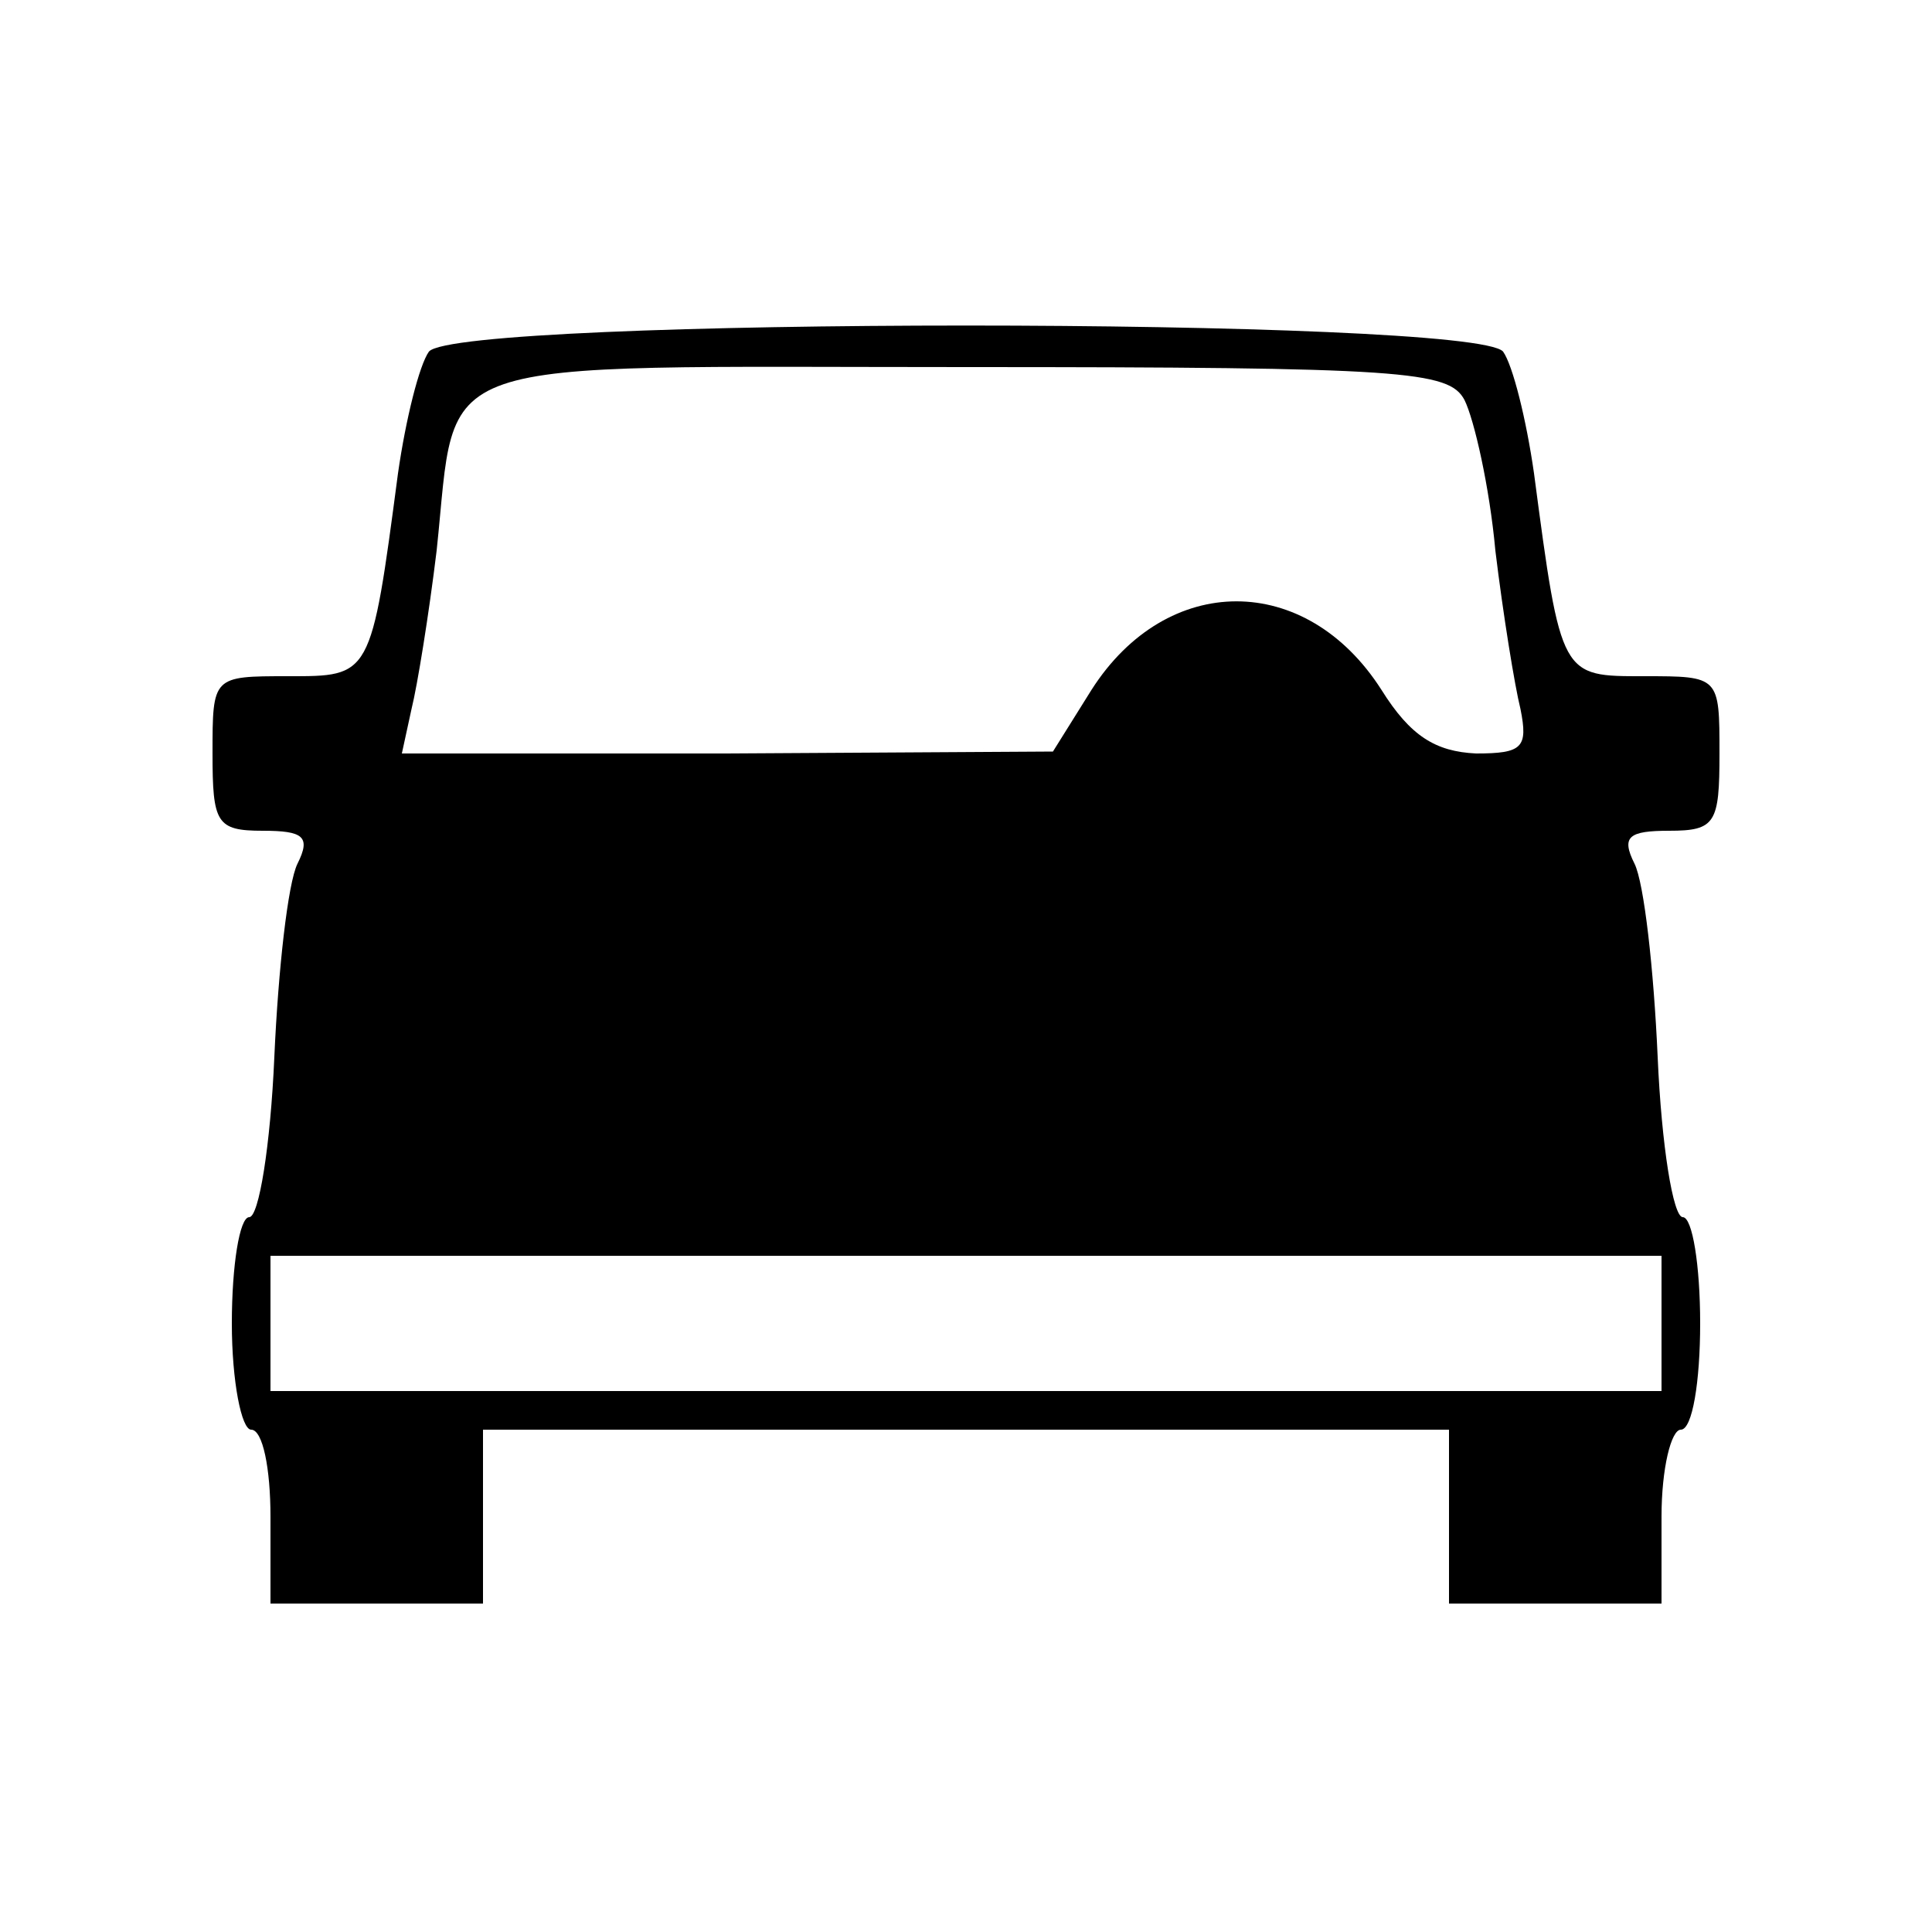<?xml version="1.0" standalone="no"?>
<!DOCTYPE svg PUBLIC "-//W3C//DTD SVG 20010904//EN"
 "http://www.w3.org/TR/2001/REC-SVG-20010904/DTD/svg10.dtd">
<svg version="1.0" xmlns="http://www.w3.org/2000/svg"
 width="100pt" height="100pt" viewBox="0 0 100 100"
 preserveAspectRatio="xMidYMid meet">
<g transform="translate(0,100) scale(0.1,-0.1)"
fill="#000000" stroke="none">
<path d="M222 818 c-5 -7 -12 -35 -16 -63 -14 -106 -14 -105 -57 -105 -39 0
-39 0 -39 -40 0 -36 2 -40 26 -40 21 0 25 -3 18 -17 -5 -10 -10 -55 -12 -100
-2 -46 -8 -83 -13 -83 -5 0 -9 -25 -9 -55 0 -30 5 -55 10 -55 6 0 10 -20 10
-45 l0 -45 55 0 55 0 0 45 0 45 250 0 250 0 0 -45 0 -45 55 0 55 0 0 45 c0 25
5 45 10 45 6 0 10 25 10 55 0 30 -4 55 -9 55 -5 0 -11 37 -13 83 -2 45 -7 90
-12 100 -7 14 -3 17 18 17 24 0 26 4 26 40 0 40 0 40 -39 40 -43 0 -43 -1 -57
105 -4 28 -11 56 -16 63 -15 18 -541 18 -556 0z m536 -25 c5 -10 13 -45 16
-78 4 -33 10 -70 13 -82 4 -20 1 -23 -23 -23 -21 1 -34 9 -49 33 -39 61 -111
61 -150 0 l-20 -32 -169 -1 -168 0 5 23 c3 12 9 49 13 82 11 103 -10 95 274
95 227 0 250 -2 258 -17z m102 -478 l0 -35 -360 0 -360 0 0 35 0 35 360 0 360
0 0 -35z"/>
</g>
</svg>
